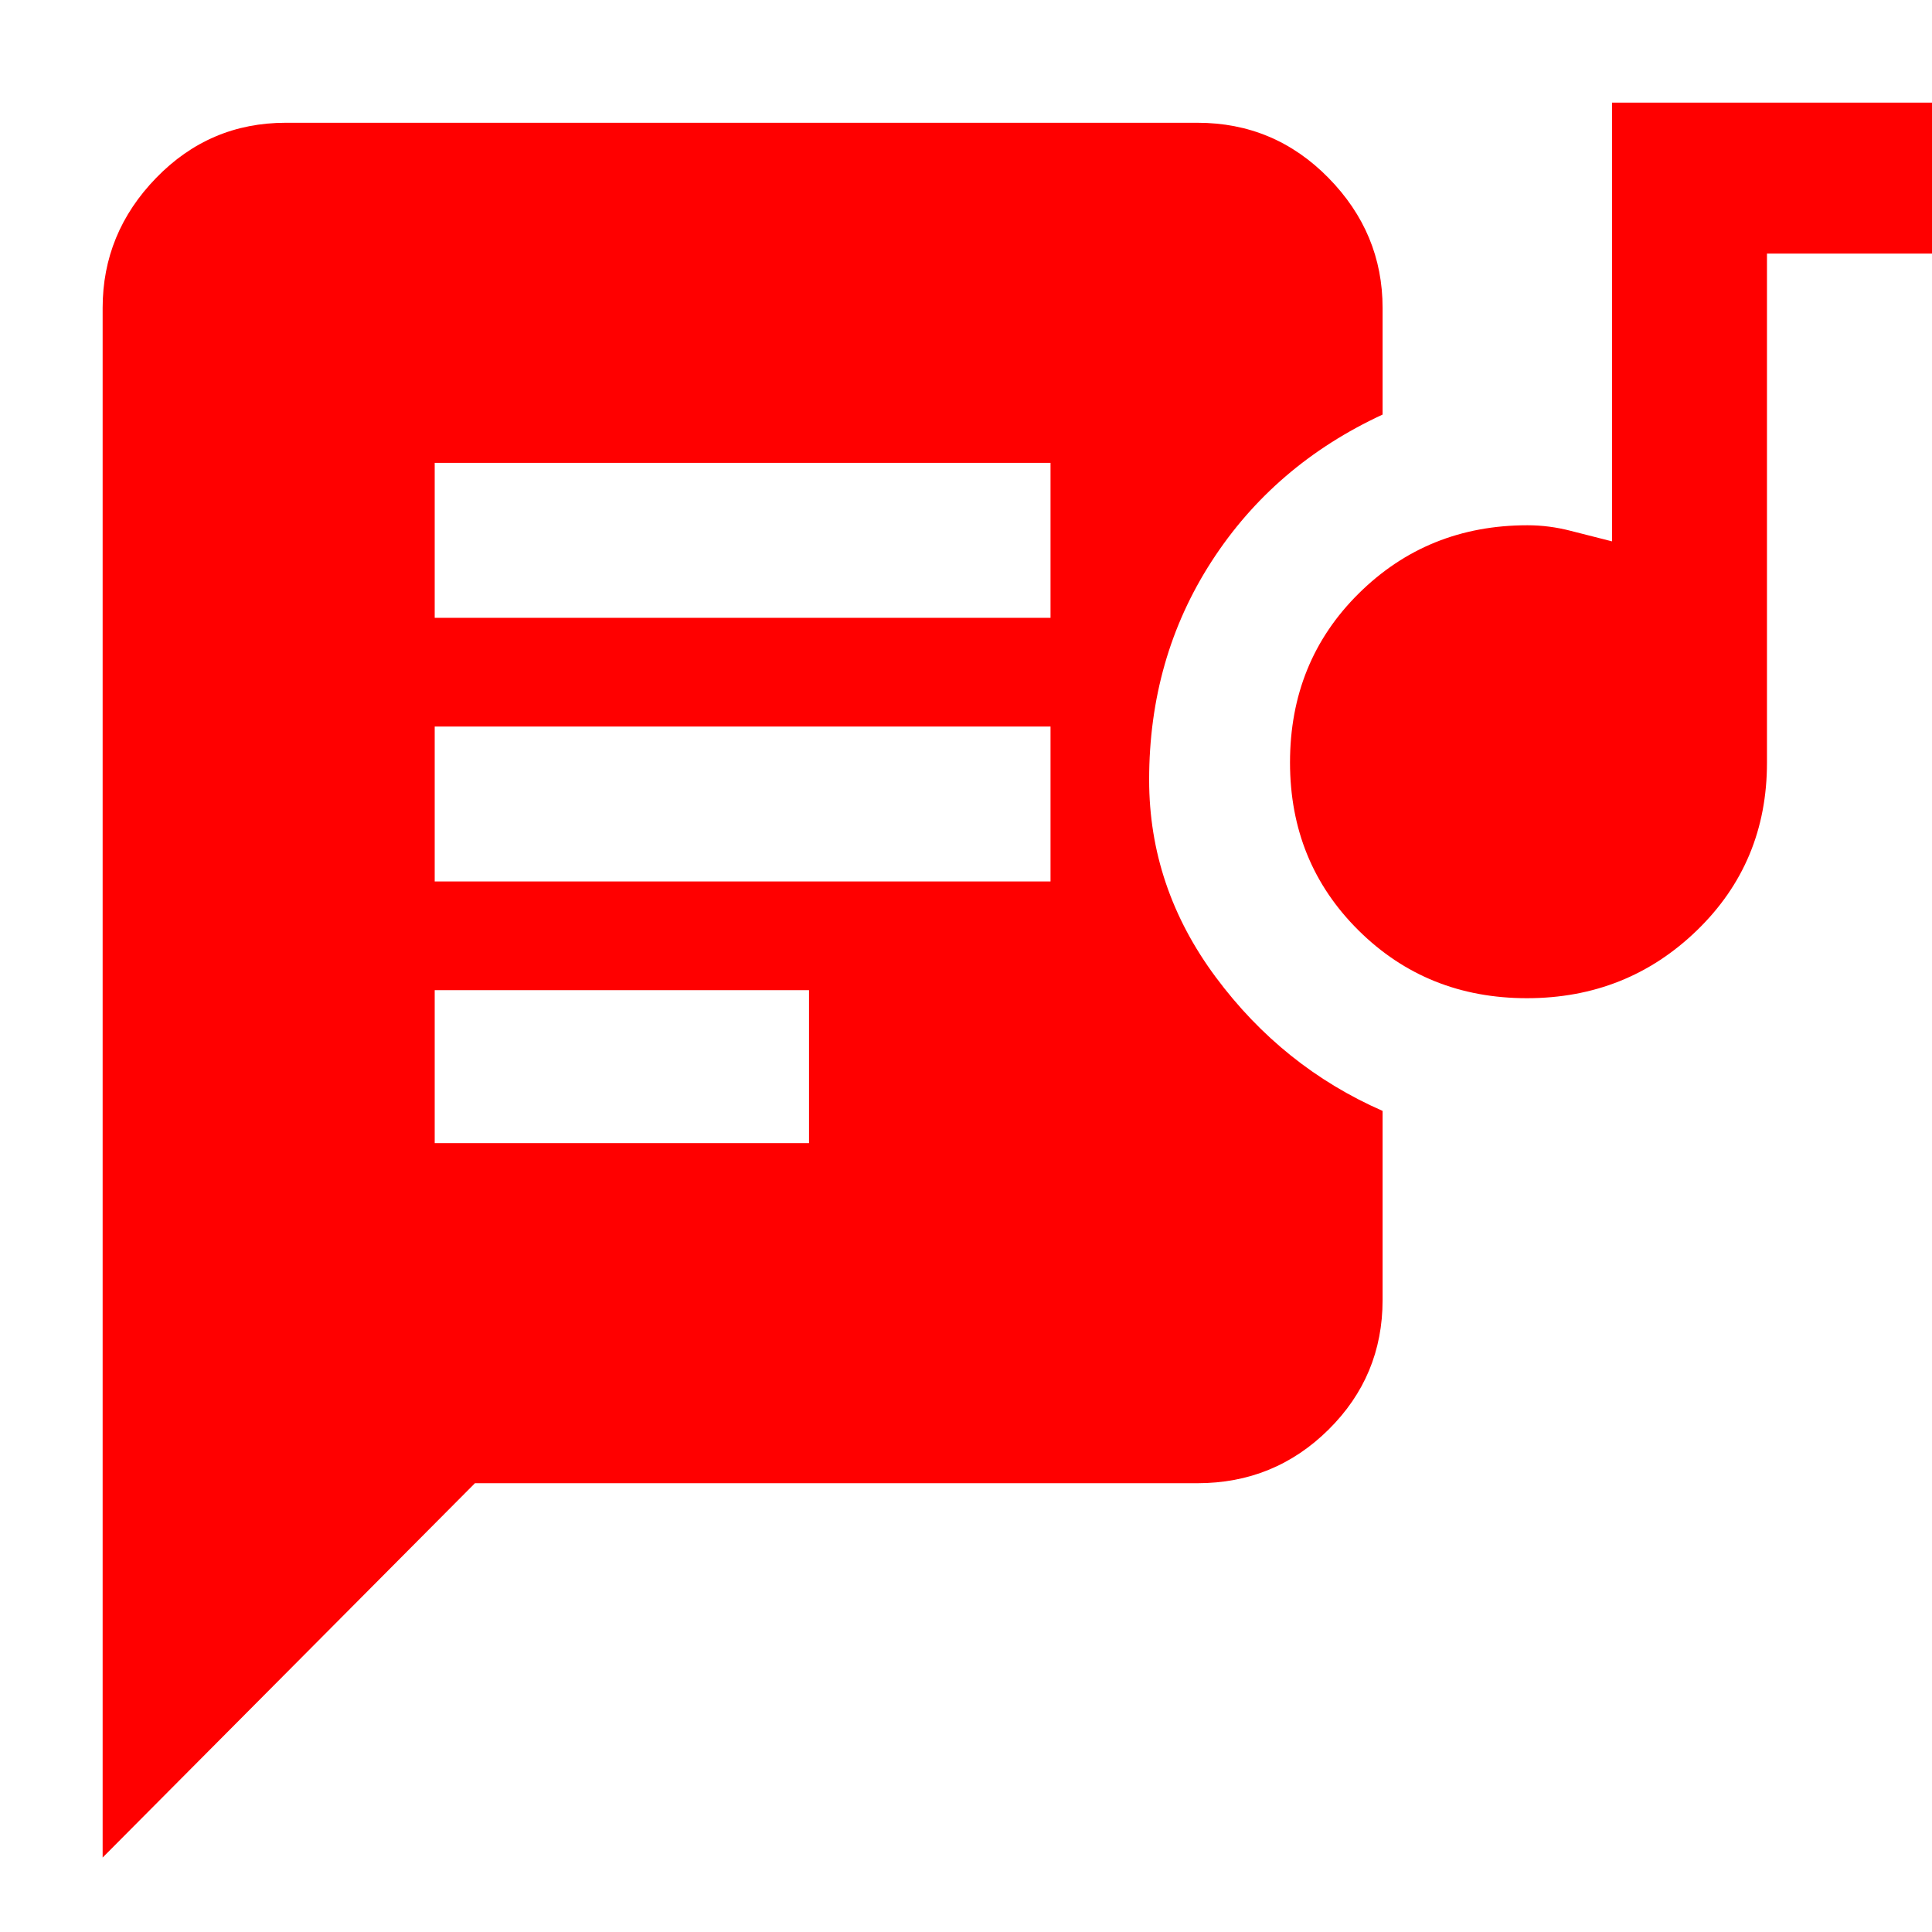 <svg xmlns="http://www.w3.org/2000/svg" height="48px" viewBox="0 -960 960 960" width="48px" fill="#ff0000"><path d="M216-392h186v-76H216v76Zm542.71-72Q709-464 675-497.74q-34-33.75-34-83.38 0-50.21 34.21-84.05Q709.42-699 759-699q10.83 0 21.54 2.79 10.71 2.78 20.46 5.21v-218h167v75h-90v253q0 49.58-34.79 83.29-34.8 33.71-84.5 33.71ZM216-522h306v-77H216v77Zm0-131h306v-77H216v77Zm20 430L51-37v-770q0-37.21 26.6-64.61Q104.2-899 142-899h453q38.21 0 65.11 27.39Q687-844.21 687-807v53q-54 25-85 73t-31 108.5q0 53.5 33.15 98.1Q637.29-429.8 687-408v94q0 37.8-26.89 64.4Q633.21-223 595-223H236Z"/></svg>